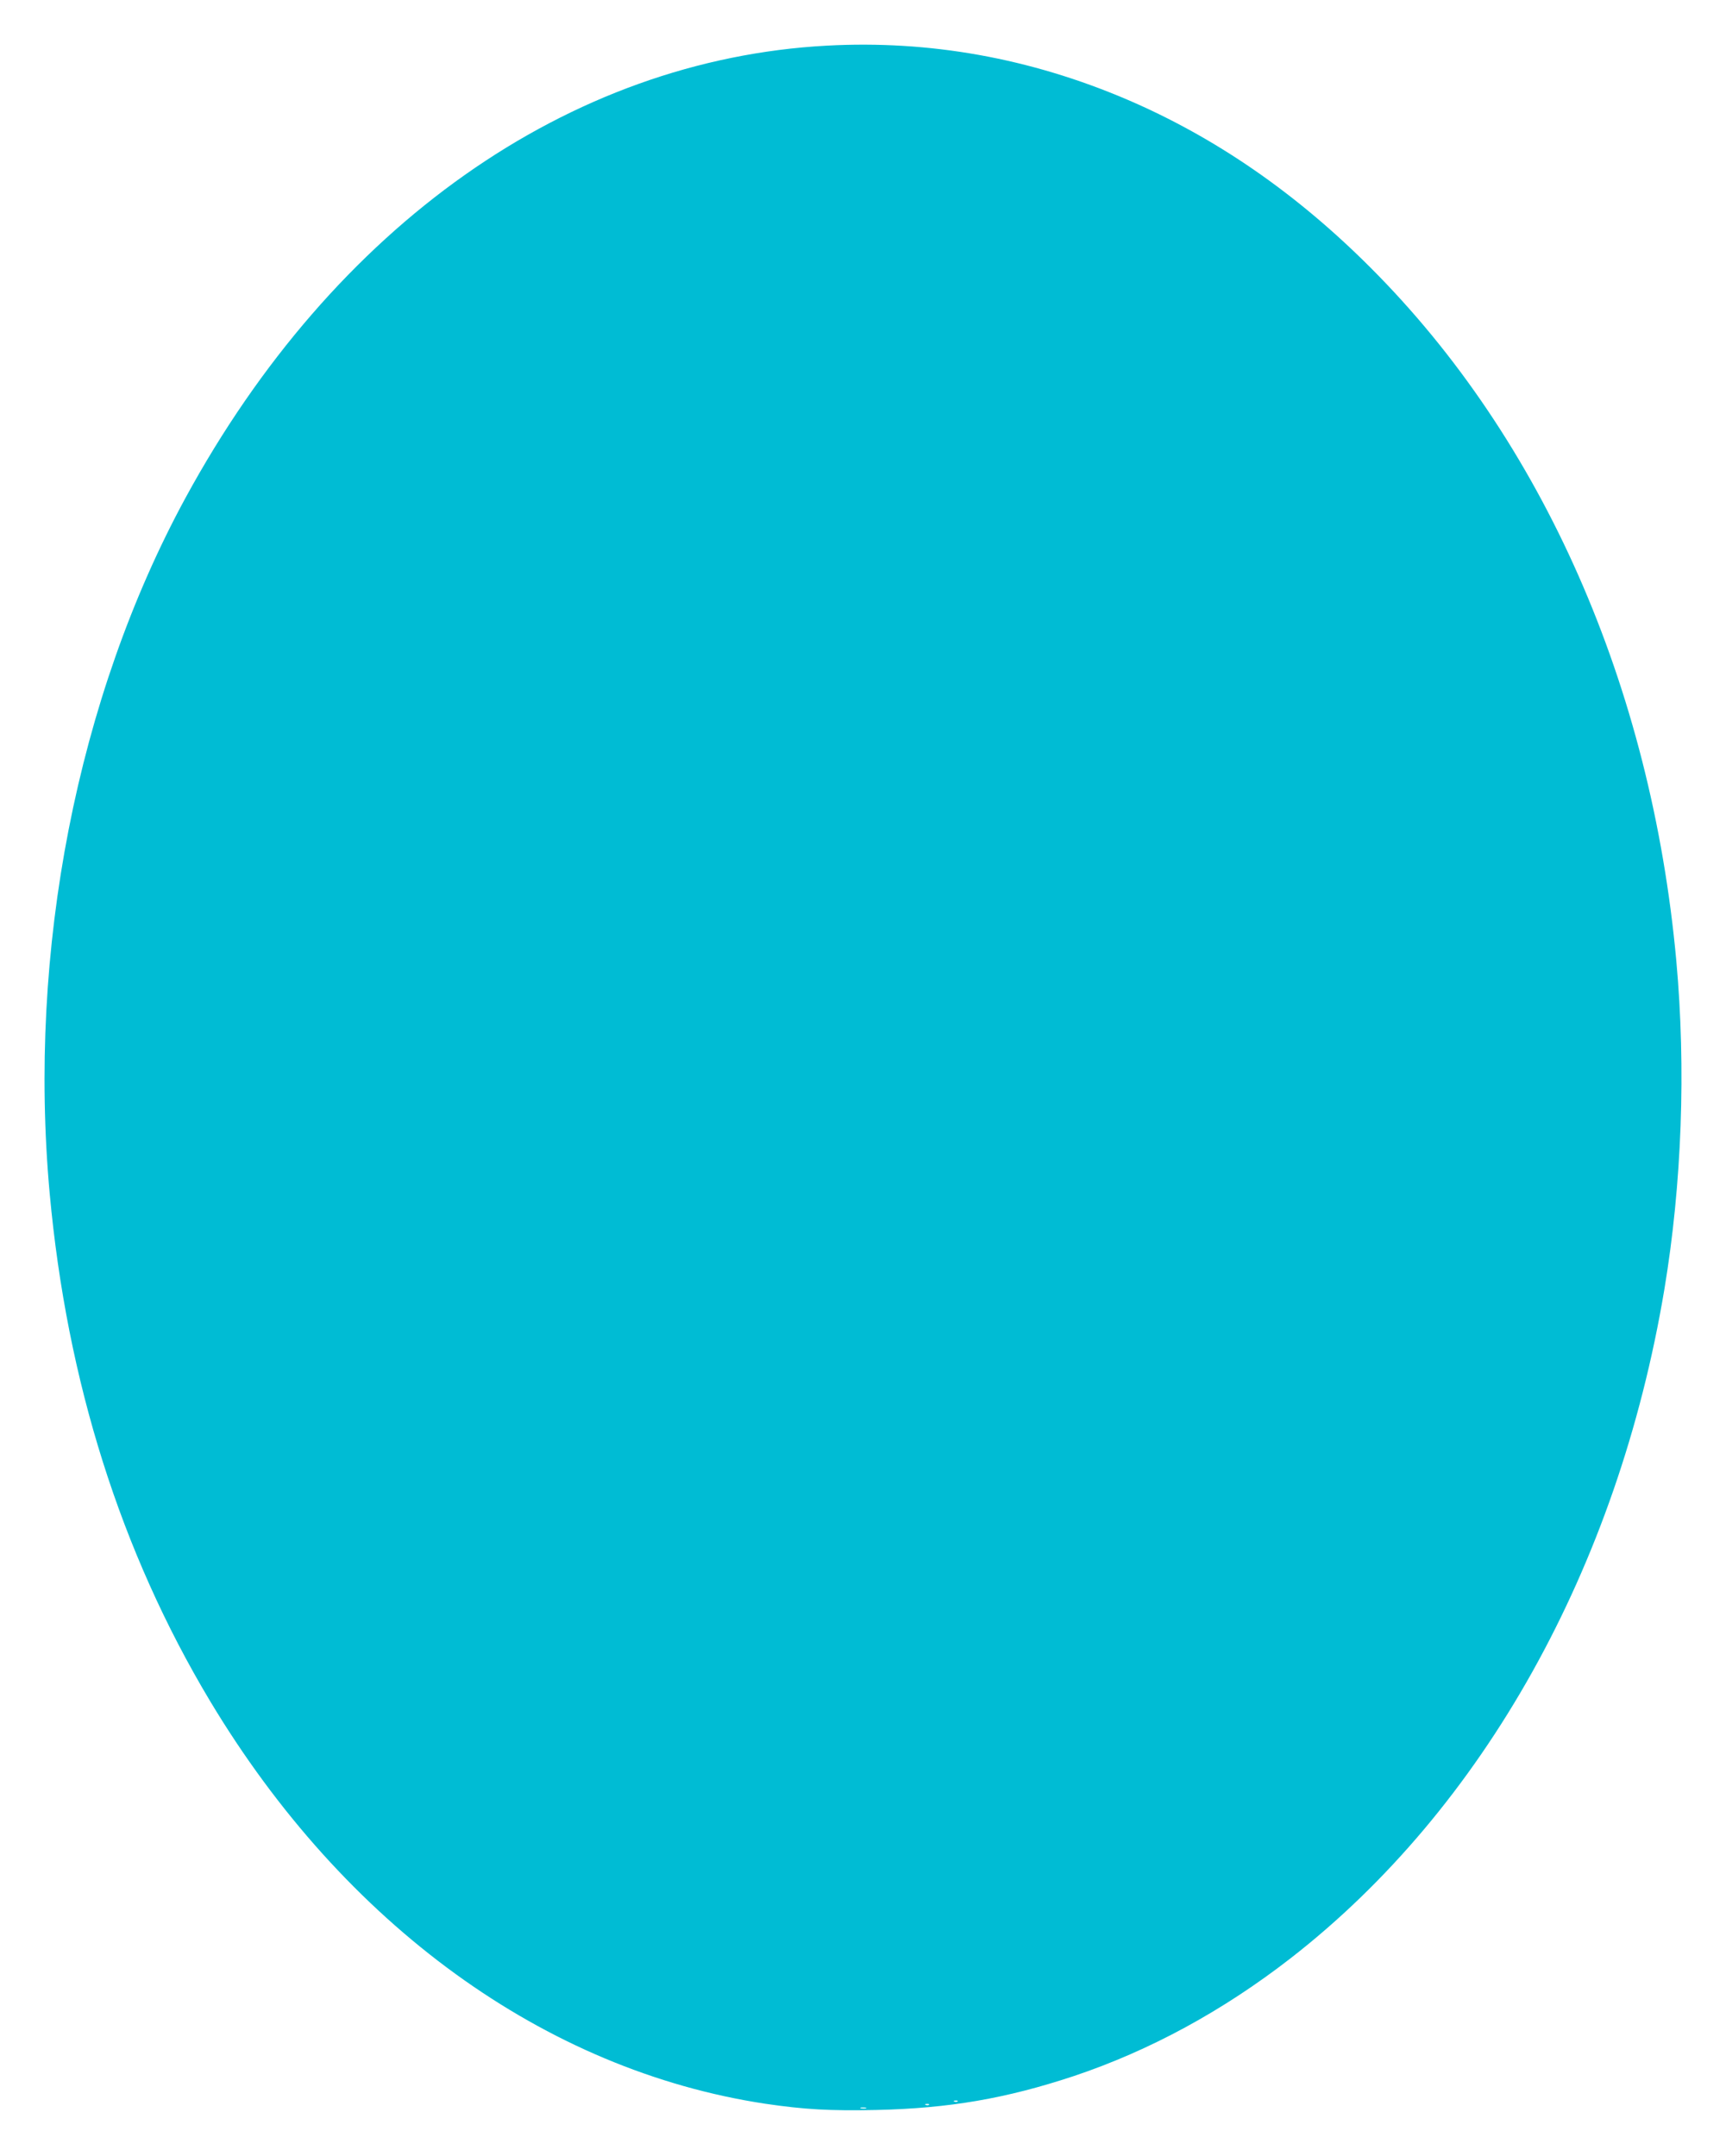 <?xml version="1.0" standalone="no"?>
<!DOCTYPE svg PUBLIC "-//W3C//DTD SVG 20010904//EN"
 "http://www.w3.org/TR/2001/REC-SVG-20010904/DTD/svg10.dtd">
<svg version="1.0" xmlns="http://www.w3.org/2000/svg"
 width="1025pt" height="1280pt" viewBox="0 0 1025 1280"
 preserveAspectRatio="xMidYMid meet">
<g transform="translate(0,1280) scale(0.1,-0.1)"
fill="#00bcd4" stroke="none">
<path d="M4910 12529 c-1533 -83 -2929 -1068 -3809 -2686 -643 -1183 -937
-2688 -806 -4128 102 -1116 422 -2129 953 -3015 798 -1329 1988 -2192 3297
-2390 231 -34 384 -43 660 -37 434 10 769 68 1171 201 451 151 886 387 1290
701 1142 888 1942 2319 2218 3970 104 625 129 1311 71 1950 -149 1632 -795
3095 -1815 4115 -442 443 -924 775 -1447 999 -576 246 -1173 353 -1783 320z
m777 -12205 c-3 -3 -12 -4 -19 -1 -8 3 -5 6 6 6 11 1 17 -2 13 -5z m-170 -20
c-3 -3 -12 -4 -19 -1 -8 3 -5 6 6 6 11 1 17 -2 13 -5z m-374 -21 c-7 -2 -21
-2 -30 0 -10 3 -4 5 12 5 17 0 24 -2 18 -5z"/>
</g>
</svg>
